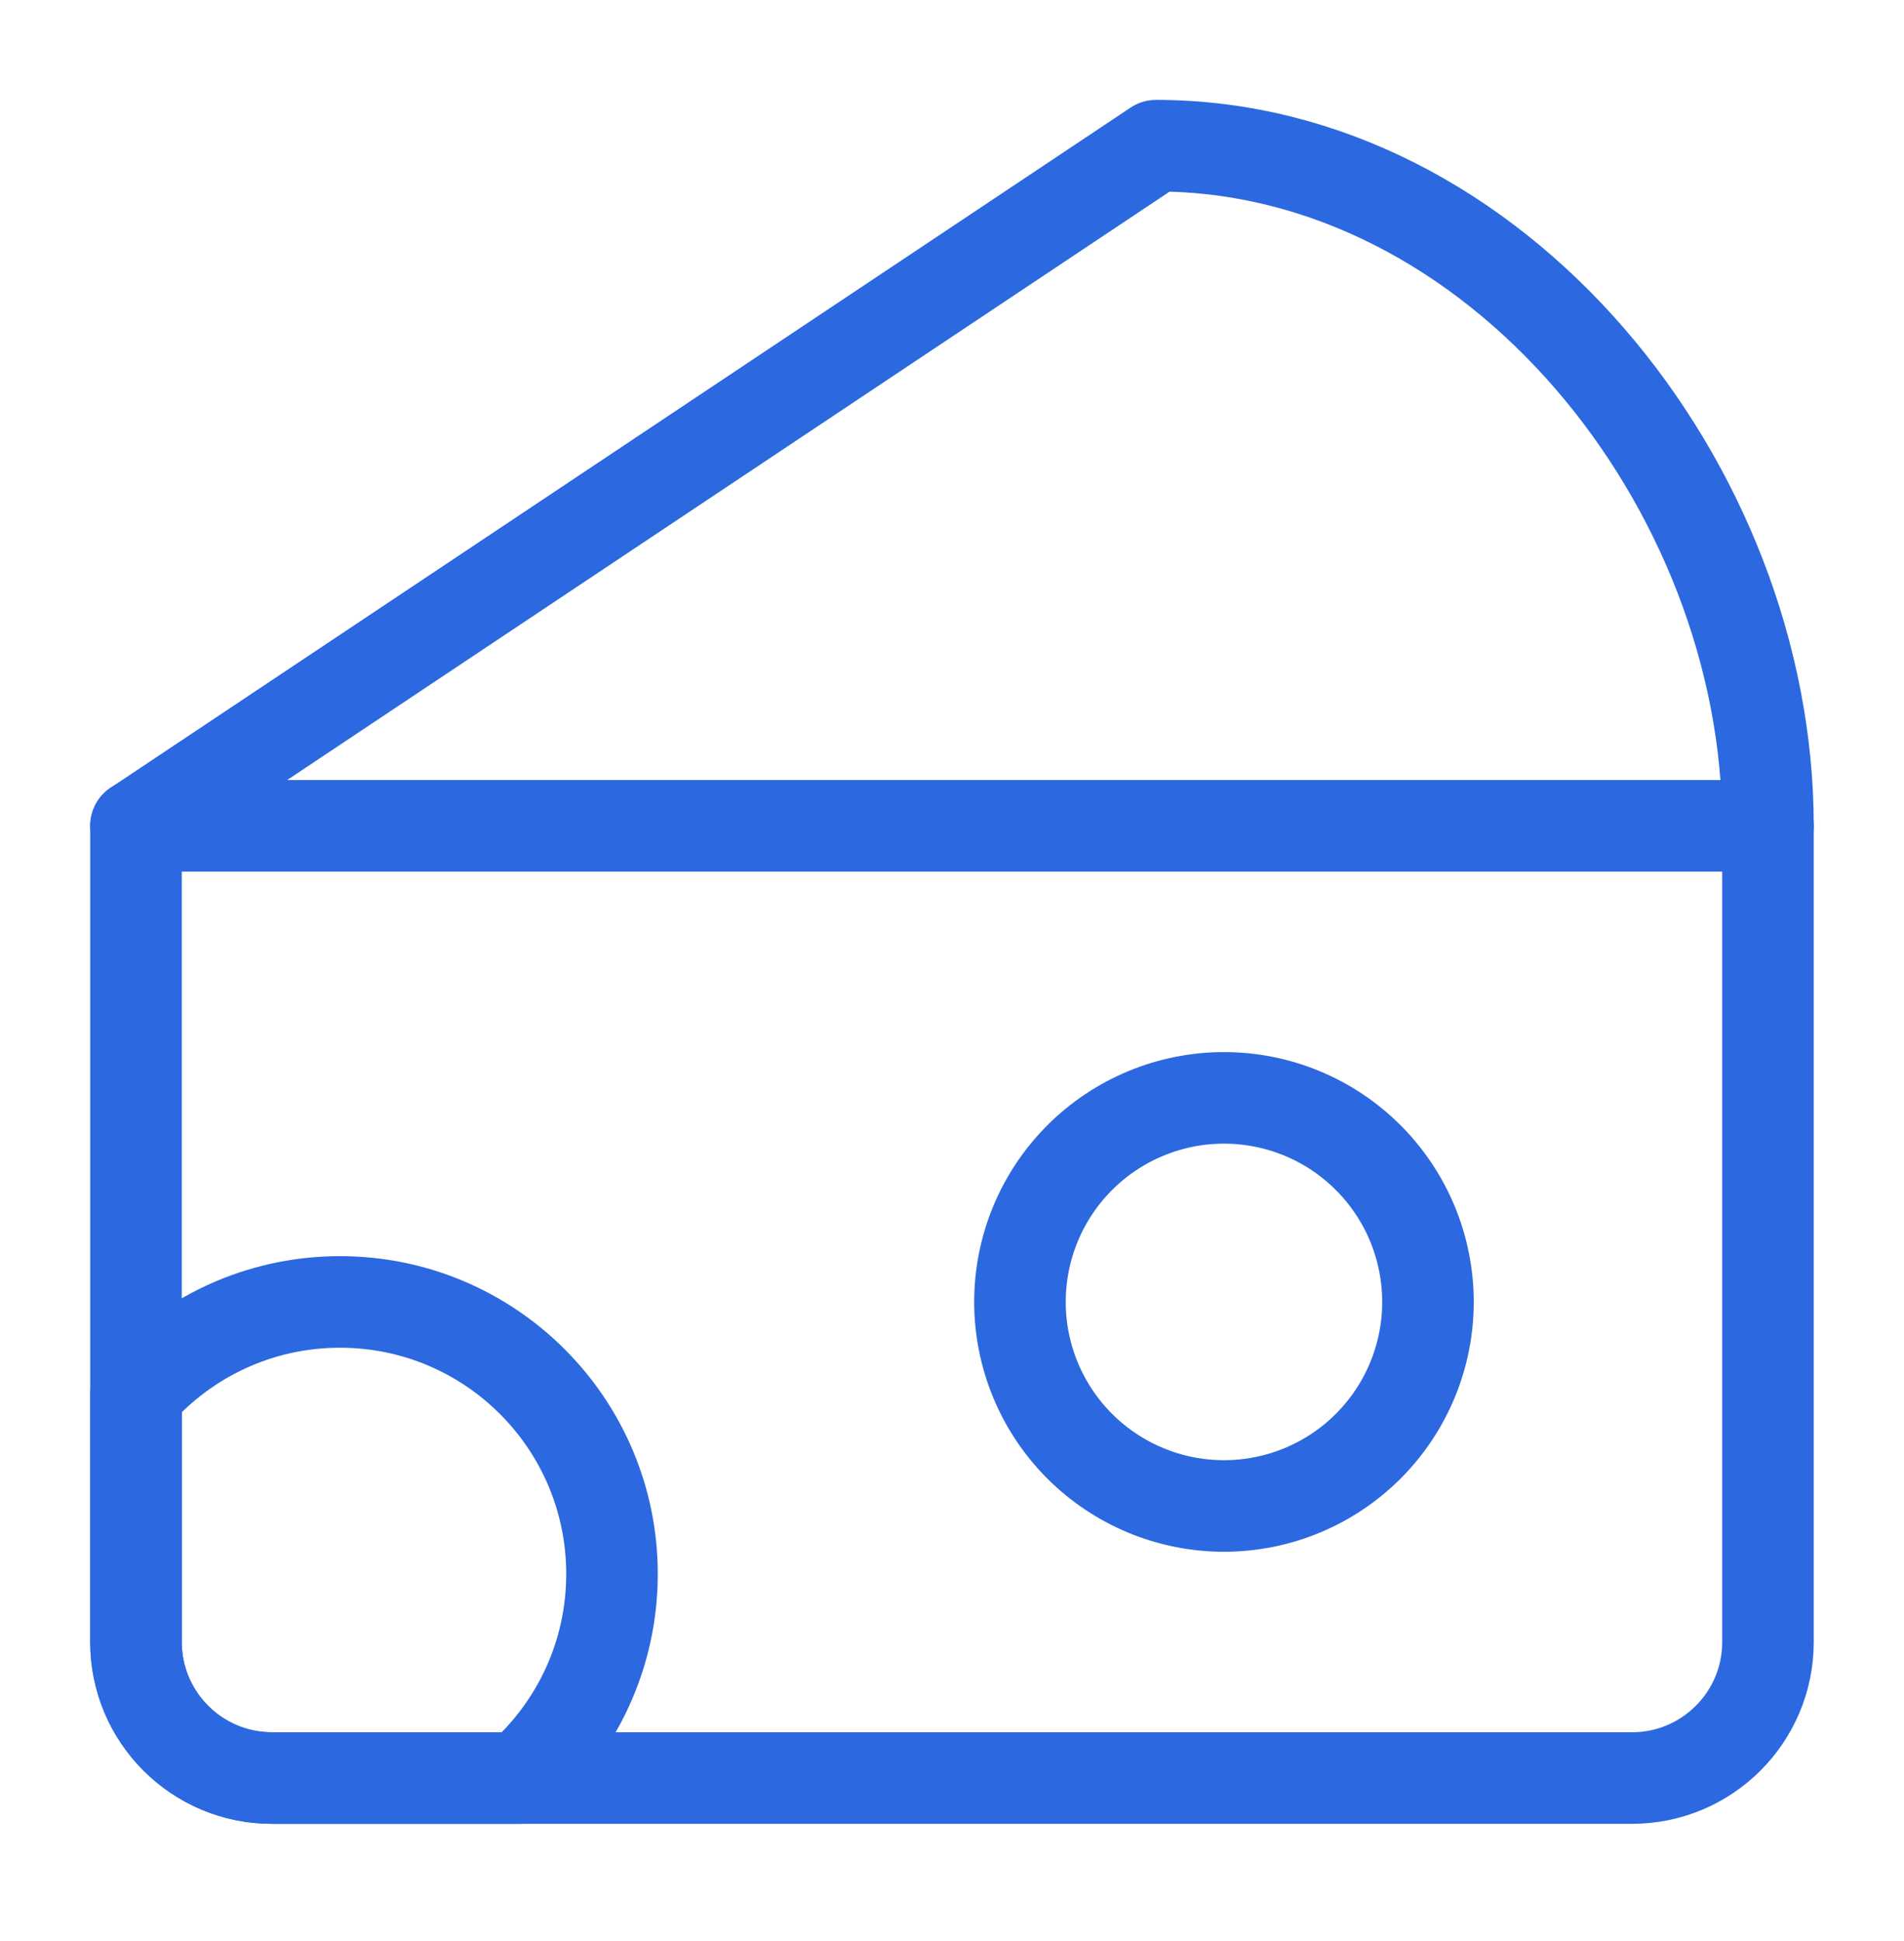 <svg width="52" height="53" viewBox="0 0 52 53" fill="none" xmlns="http://www.w3.org/2000/svg">
<path d="M27.856 35.549C27.856 37.027 28.443 38.444 29.488 39.489C30.533 40.533 31.95 41.12 33.428 41.12C34.906 41.12 36.323 40.533 37.367 39.489C38.412 38.444 38.999 37.027 38.999 35.549C38.999 34.071 38.412 32.654 37.367 31.609C36.323 30.564 34.906 29.977 33.428 29.977C31.95 29.977 30.533 30.564 29.488 31.609C28.443 32.654 27.856 34.071 27.856 35.549Z" stroke="#2C68DF" stroke-width="2.5" stroke-linecap="round" stroke-linejoin="round"/>
<path d="M14.199 48.549C15.741 47.188 16.714 45.196 16.714 42.978C16.714 38.875 13.388 35.549 9.285 35.549C7.067 35.549 5.075 36.522 3.714 38.064V44.835C3.714 46.886 5.377 48.549 7.428 48.549H14.199Z" stroke="#2C68DF" stroke-width="2.5" stroke-linecap="round" stroke-linejoin="round"/>
<path d="M31.571 3.978L3.714 22.549V44.835C3.714 46.886 5.377 48.549 7.428 48.549H44.571C46.622 48.549 48.285 46.886 48.285 44.835V22.549C48.285 13.264 40.857 3.978 31.571 3.978Z" stroke="#2C68DF" stroke-width="2.5" stroke-linecap="round" stroke-linejoin="round"/>
<path d="M3.714 22.549H48.285" stroke="#2C68DF" stroke-width="2.5" stroke-linecap="round" stroke-linejoin="round"/>
</svg>
